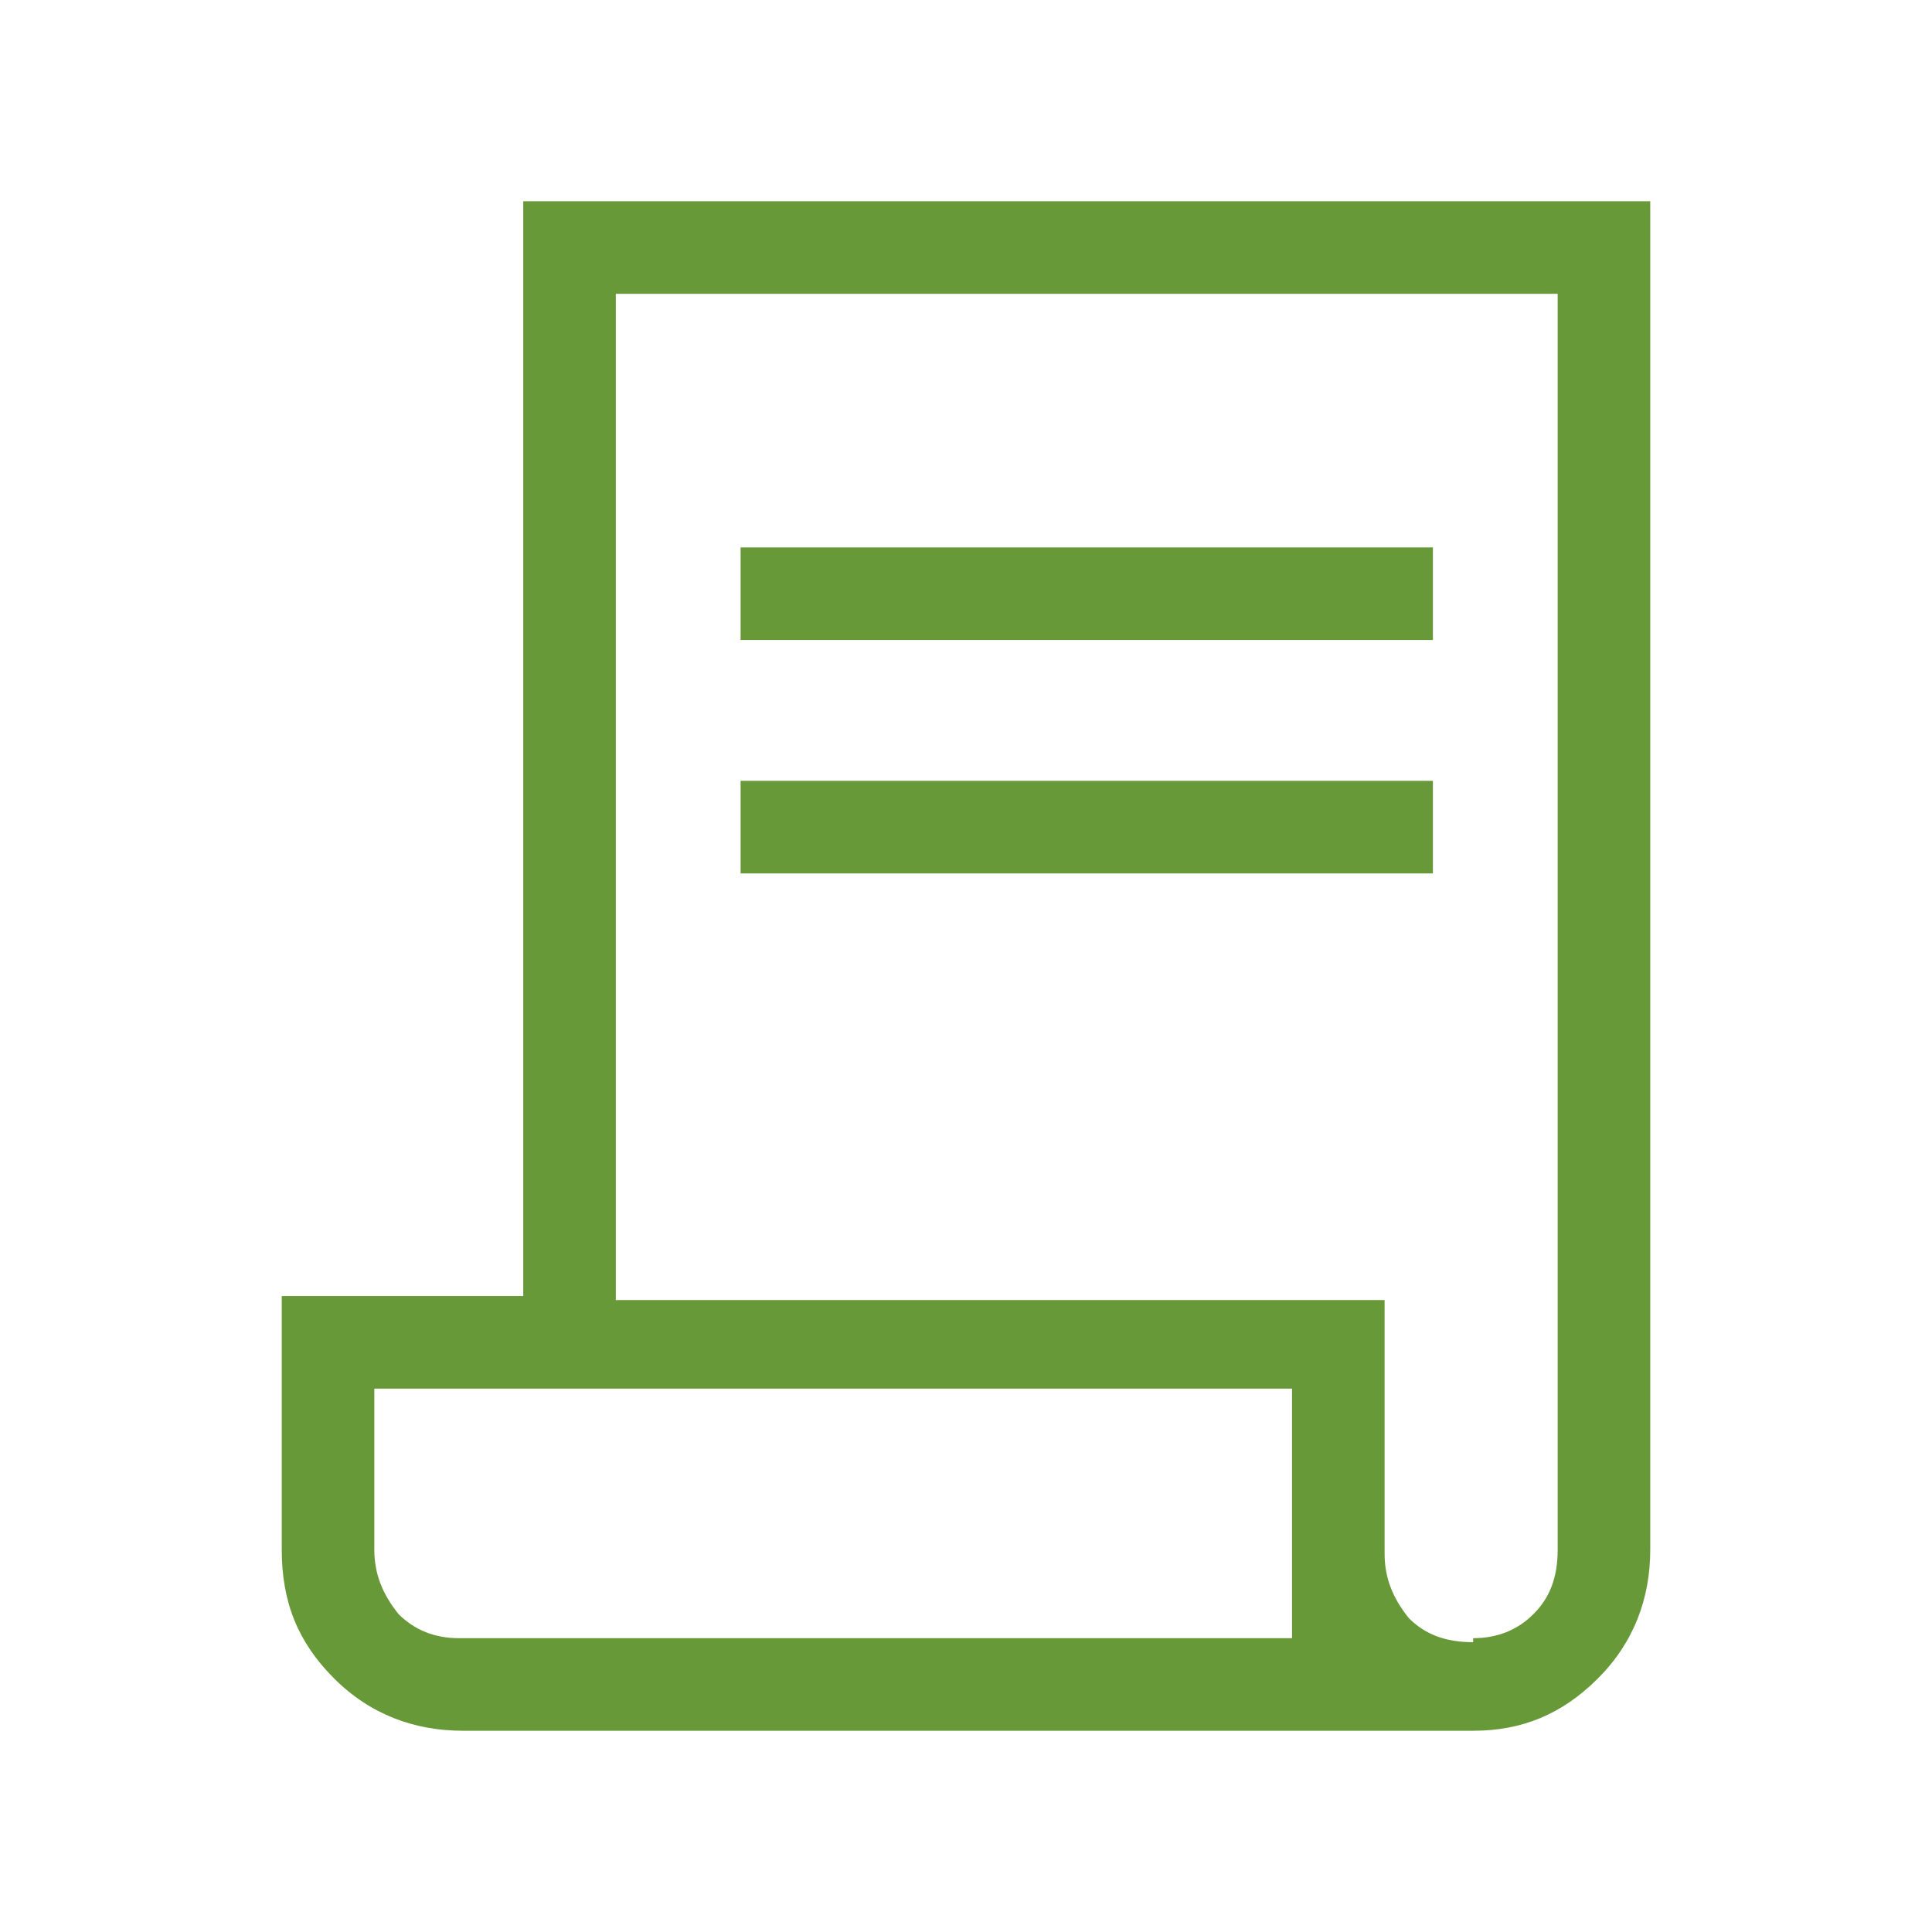 <?xml version="1.0" encoding="UTF-8"?>
<svg id="Layer_1" xmlns="http://www.w3.org/2000/svg" version="1.1" viewBox="0 0 48 48">
  <!-- Generator: Adobe Illustrator 30.0.0, SVG Export Plug-In . SVG Version: 2.1.1 Build 123)  -->
  <defs>
    <style>
      .st0 {
        fill: #679938;
      }
    </style>
  </defs>
  <path class="st0" d="M11.5,43c-1.2,0-2.3-.4-3.2-1.3-.9-.9-1.3-1.9-1.3-3.2v-6.3h6V5h28v33.5c0,1.2-.4,2.3-1.3,3.2-.9.9-1.9,1.3-3.1,1.3H11.5ZM36.6,40.7c.6,0,1.1-.2,1.5-.6.4-.4.6-.9.6-1.6V7.3H15.3v25h19.1v6.3c0,.6.2,1.1.6,1.6.4.4.9.6,1.6.6ZM18.4,15.9v-2.3h17.2v2.3h-17.2ZM18.4,21.7v-2.3h17.2v2.3h-17.2ZM11.4,40.7h20.7v-6.2H9.3v4c0,.6.2,1.1.6,1.6.4.4.9.6,1.5.6ZM11.4,40.7h-2.1,22.8s-20.7,0-20.7,0Z"/>
</svg>